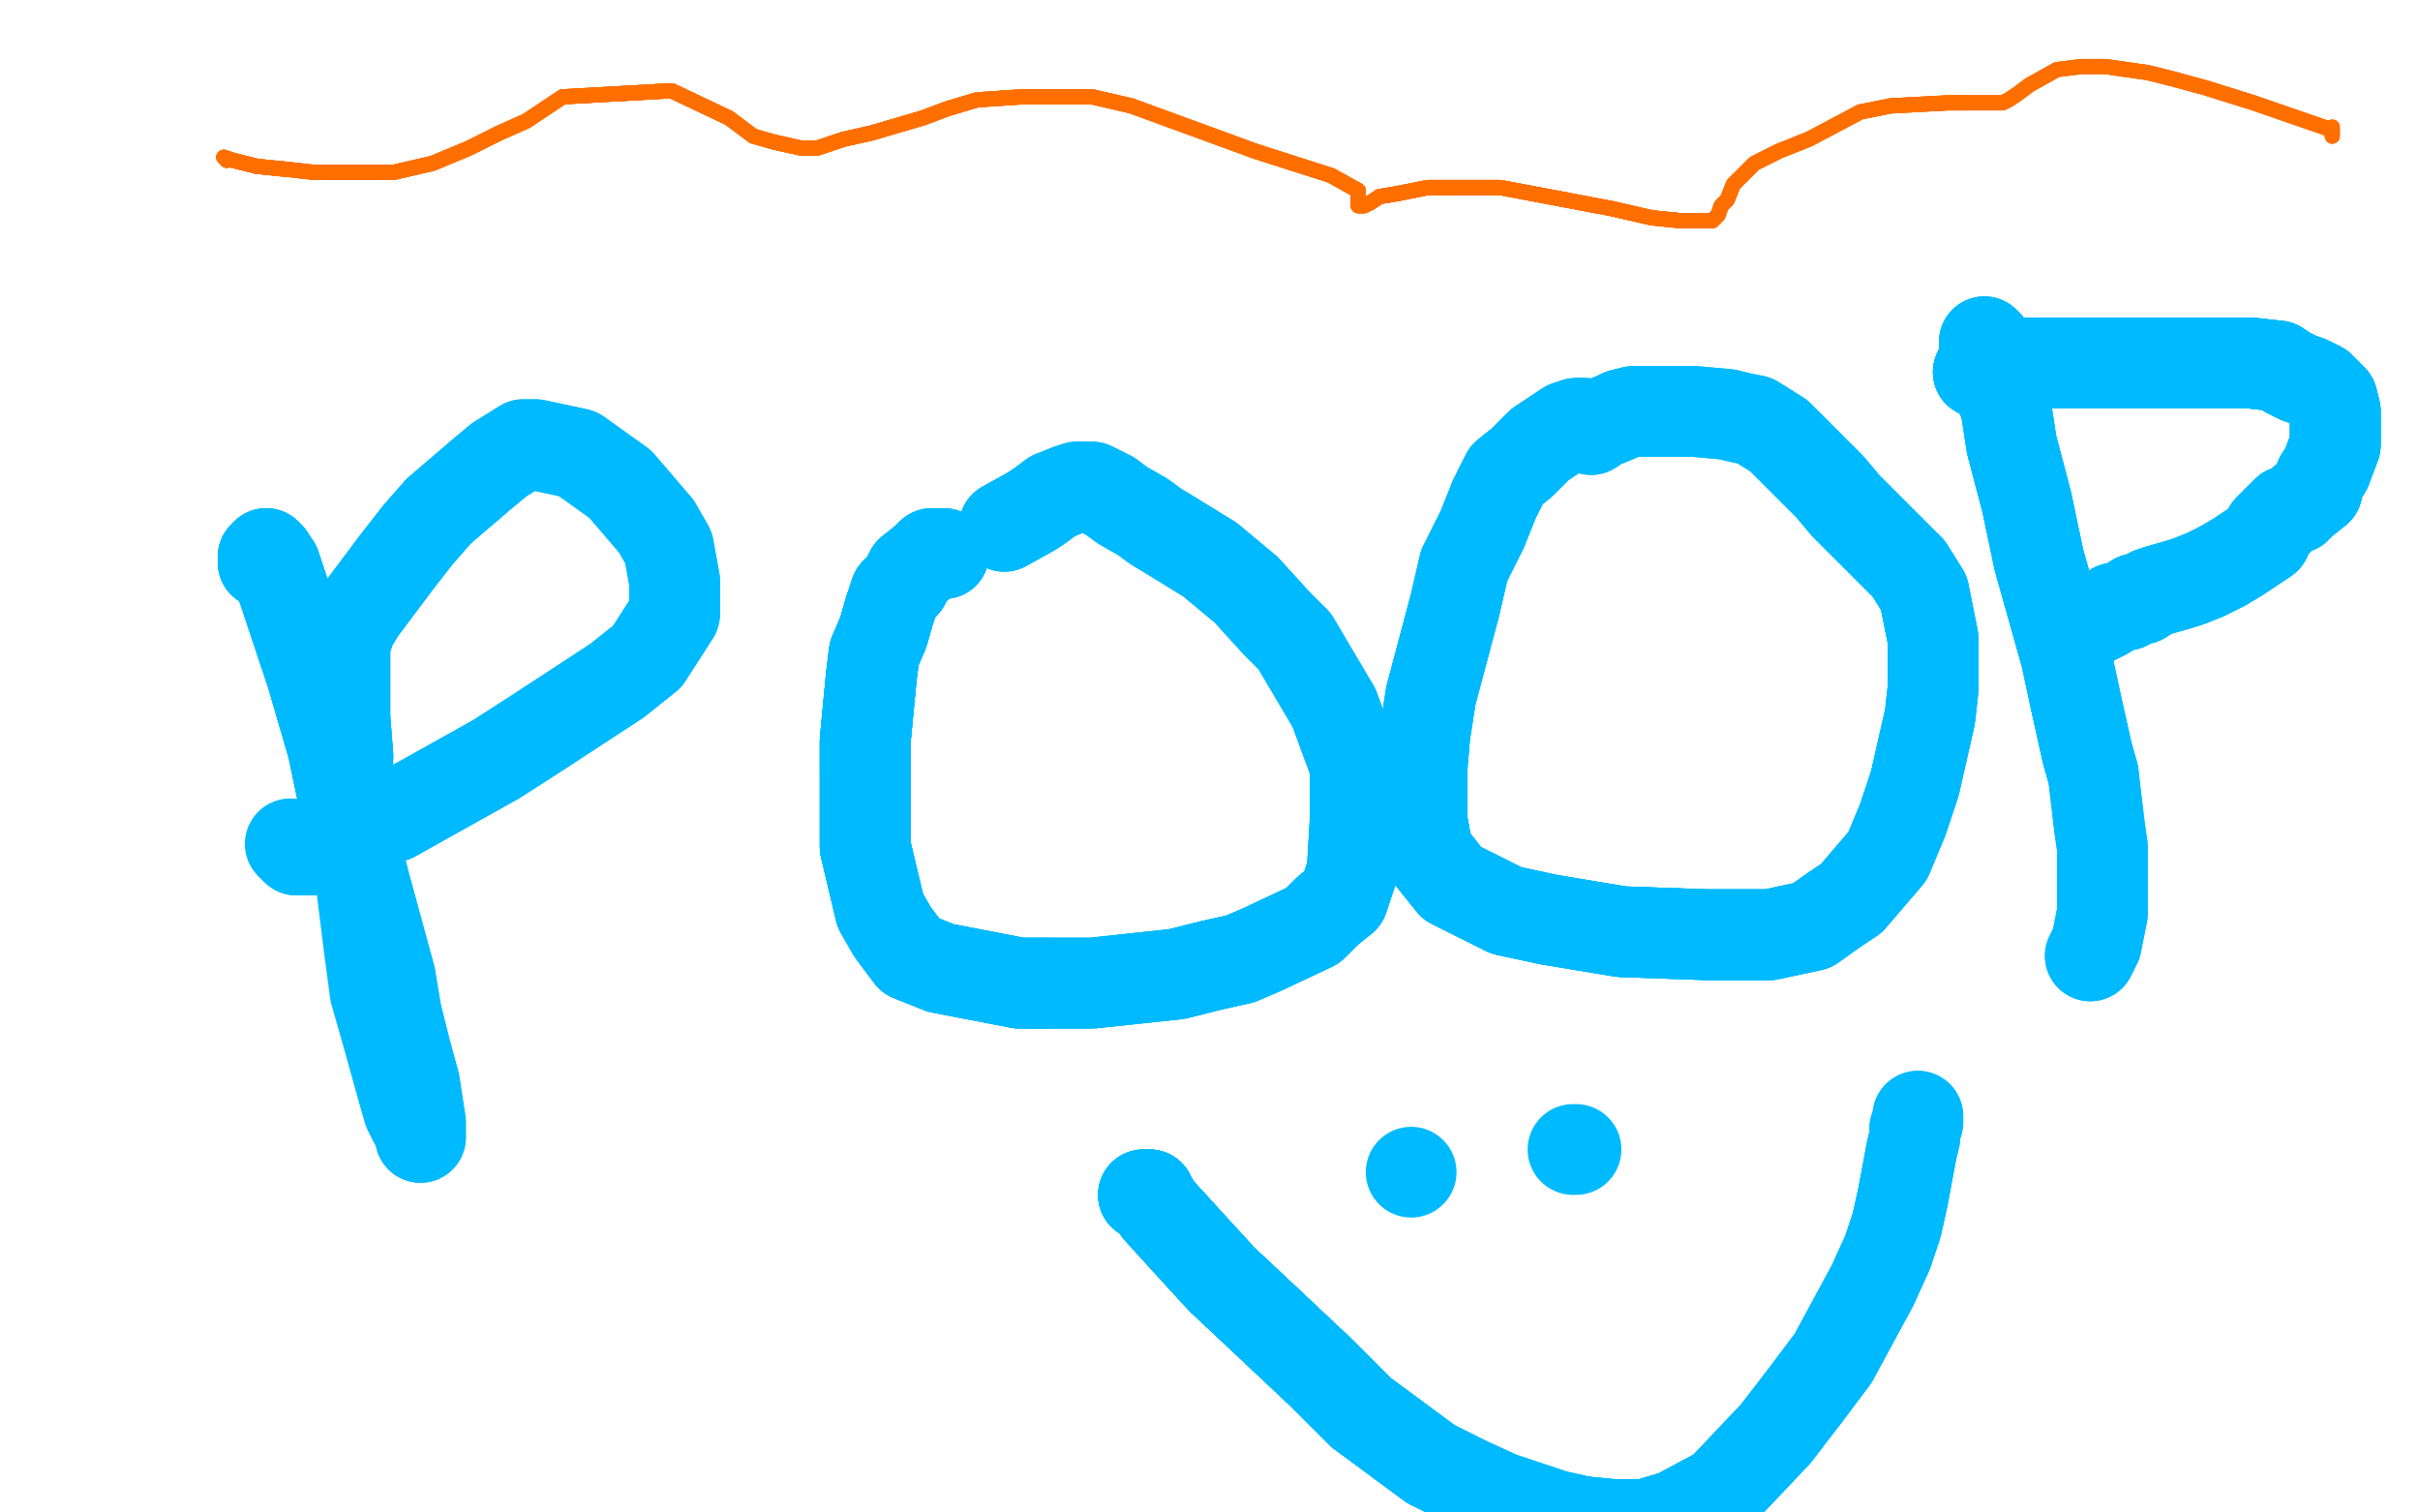<?xml version="1.0" standalone="no"?>
<!DOCTYPE svg PUBLIC "-//W3C//DTD SVG 1.1//EN"
"http://www.w3.org/Graphics/SVG/1.1/DTD/svg11.dtd">

<svg width="800" height="500" version="1.1" xmlns="http://www.w3.org/2000/svg" xmlns:xlink="http://www.w3.org/1999/xlink" style="stroke-antialiasing: false"><desc>This SVG has been created on https://colorillo.com/</desc><rect x='0' y='0' width='800' height='500' style='fill: rgb(255,255,255); stroke-width:0' /><polyline points="87,186 87,185 87,184 88,183 89,184 91,187 93,193 97,205 103,223 110,247 115,271 120,290" style="fill: none; stroke: #00baff; stroke-width: 30; stroke-linejoin: round; stroke-linecap: round; stroke-antialiasing: false; stroke-antialias: 0; opacity: 1.0"/>
<polyline points="87,186 87,185 87,184 88,183 89,184 91,187 93,193 97,205 103,223 110,247 115,271 120,290 129,323 131,335 134,347 137,358 139,371 139,374 139,375 139,376" style="fill: none; stroke: #00baff; stroke-width: 30; stroke-linejoin: round; stroke-linecap: round; stroke-antialiasing: false; stroke-antialias: 0; opacity: 1.0"/>
<polyline points="87,186 87,185 87,184 88,183 89,184 91,187 93,193 97,205 103,223 110,247 115,271 120,290 129,323 131,335 134,347 137,358 139,371 139,374 139,375 139,376 139,374 137,371 135,367 133,360 128,342 124,328 122,313 118,281 116,268 115,259 115,250 114,237 114,231 114,224 114,213 116,207 119,202 122,198 131,186 138,177 145,169 159,157 165,152" style="fill: none; stroke: #00baff; stroke-width: 30; stroke-linejoin: round; stroke-linecap: round; stroke-antialiasing: false; stroke-antialias: 0; opacity: 1.0"/>
<polyline points="115,250 114,237 114,231 114,224 114,213 116,207 119,202 122,198 131,186 138,177 145,169 159,157 165,152 173,147 177,147 191,150 198,155 205,160 217,174 221,181 223,192 223,198 223,203 214,217 204,225 178,242 164,251 130,270 119,274 106,280 103,281 99,281 98,281 97,280 96,279" style="fill: none; stroke: #00baff; stroke-width: 30; stroke-linejoin: round; stroke-linecap: round; stroke-antialiasing: false; stroke-antialias: 0; opacity: 1.0"/>
<polyline points="115,250 114,237 114,231 114,224 114,213 116,207 119,202 122,198 131,186 138,177 145,169 159,157 165,152 173,147 177,147 191,150 198,155 205,160 217,174 221,181 223,192 223,198 223,203 214,217 204,225 178,242 164,251 130,270 119,274 106,280 103,281 99,281 98,281 97,280 96,279" style="fill: none; stroke: #00baff; stroke-width: 30; stroke-linejoin: round; stroke-linecap: round; stroke-antialiasing: false; stroke-antialias: 0; opacity: 1.0"/>
<polyline points="312,183 310,183 308,183 306,185 301,189 299,193 296,196 294,202 292,209 289,216 288,224 286,245 286,255" style="fill: none; stroke: #00baff; stroke-width: 30; stroke-linejoin: round; stroke-linecap: round; stroke-antialiasing: false; stroke-antialias: 0; opacity: 1.0"/>
<polyline points="312,183 310,183 308,183 306,185 301,189 299,193 296,196 294,202 292,209 289,216 288,224 286,245 286,255 286,280 291,301 295,308 301,316 311,320 337,325 347,325" style="fill: none; stroke: #00baff; stroke-width: 30; stroke-linejoin: round; stroke-linecap: round; stroke-antialiasing: false; stroke-antialias: 0; opacity: 1.0"/>
<polyline points="312,183 310,183 308,183 306,185 301,189 299,193 296,196 294,202 292,209 289,216 288,224 286,245 286,255 286,280 291,301 295,308 301,316 311,320 337,325 347,325 361,325 389,322 401,319 410,317 417,314 434,306 439,301 444,297 447,288 448,271 448,263 448,253 441,234" style="fill: none; stroke: #00baff; stroke-width: 30; stroke-linejoin: round; stroke-linecap: round; stroke-antialiasing: false; stroke-antialias: 0; opacity: 1.0"/>
<polyline points="296,196 294,202 292,209 289,216 288,224 286,245 286,255 286,280 291,301 295,308 301,316 311,320 337,325 347,325 361,325 389,322 401,319 410,317 417,314 434,306 439,301 444,297 447,288 448,271 448,263 448,253 441,234 428,212 422,206 412,195 406,190 400,185 387,177 382,174 378,171 371,167 367,164 365,163 361,161 360,161 359,161 356,161 353,162 348,164 344,167 341,169 332,174" style="fill: none; stroke: #00baff; stroke-width: 30; stroke-linejoin: round; stroke-linecap: round; stroke-antialiasing: false; stroke-antialias: 0; opacity: 1.0"/>
<polyline points="296,196 294,202 292,209 289,216 288,224 286,245 286,255 286,280 291,301 295,308 301,316 311,320 337,325 347,325 361,325 389,322 401,319 410,317 417,314 434,306 439,301 444,297 447,288 448,271 448,263 448,253 441,234 428,212 422,206 412,195 406,190 400,185 387,177 382,174 378,171 371,167 367,164 365,163 361,161 360,161 359,161 356,161 353,162 348,164 344,167 341,169 332,174" style="fill: none; stroke: #00baff; stroke-width: 30; stroke-linejoin: round; stroke-linecap: round; stroke-antialiasing: false; stroke-antialias: 0; opacity: 1.0"/>
<polyline points="524,140 523,140 522,140 521,140 518,141 509,147 503,153 498,157 494,165" style="fill: none; stroke: #00baff; stroke-width: 30; stroke-linejoin: round; stroke-linecap: round; stroke-antialiasing: false; stroke-antialias: 0; opacity: 1.0"/>
<polyline points="524,140 523,140 522,140 521,140 518,141 509,147 503,153 498,157 494,165 490,175 484,187 481,200 473,230 471,243 470,255 470,264 470,271 472,282 476,287" style="fill: none; stroke: #00baff; stroke-width: 30; stroke-linejoin: round; stroke-linecap: round; stroke-antialiasing: false; stroke-antialias: 0; opacity: 1.0"/>
<polyline points="524,140 523,140 522,140 521,140 518,141 509,147 503,153 498,157 494,165 490,175 484,187 481,200 473,230 471,243 470,255 470,264 470,271 472,282 476,287 480,292 498,301 512,304 524,306 536,308 564,309 577,309 585,309" style="fill: none; stroke: #00baff; stroke-width: 30; stroke-linejoin: round; stroke-linecap: round; stroke-antialiasing: false; stroke-antialias: 0; opacity: 1.0"/>
<polyline points="524,140 523,140 522,140 521,140 518,141 509,147 503,153 498,157 494,165 490,175 484,187 481,200 473,230 471,243 470,255 470,264 470,271 472,282 476,287 480,292 498,301 512,304 524,306 536,308 564,309 577,309 585,309 599,306 606,301 612,297 624,283 629,271 633,259 638,237 639,228 639,219 639,211 636,196 631,188" style="fill: none; stroke: #00baff; stroke-width: 30; stroke-linejoin: round; stroke-linecap: round; stroke-antialiasing: false; stroke-antialias: 0; opacity: 1.0"/>
<polyline points="470,255 470,264 470,271 472,282 476,287 480,292 498,301 512,304 524,306 536,308 564,309 577,309 585,309 599,306 606,301 612,297 624,283 629,271 633,259 638,237 639,228 639,219 639,211 636,196 631,188 616,173 610,167 605,161 595,151 591,147 588,144 580,139 575,138 571,137 560,136 554,136 550,136 543,136 540,136 536,137 534,138 529,140 526,142" style="fill: none; stroke: #00baff; stroke-width: 30; stroke-linejoin: round; stroke-linecap: round; stroke-antialiasing: false; stroke-antialias: 0; opacity: 1.0"/>
<polyline points="470,255 470,264 470,271 472,282 476,287 480,292 498,301 512,304 524,306 536,308 564,309 577,309 585,309 599,306 606,301 612,297 624,283 629,271 633,259 638,237 639,228 639,219 639,211 636,196 631,188 616,173 610,167 605,161 595,151 591,147 588,144 580,139 575,138 571,137 560,136 554,136 550,136 543,136 540,136 536,137 534,138 529,140 526,142" style="fill: none; stroke: #00baff; stroke-width: 30; stroke-linejoin: round; stroke-linecap: round; stroke-antialiasing: false; stroke-antialias: 0; opacity: 1.0"/>
<polyline points="656,113 657,114 658,116 658,119 659,125 663,134 665,147 670,166 674,185 683,217 686,231 688,240 690,249 692,256" style="fill: none; stroke: #00baff; stroke-width: 30; stroke-linejoin: round; stroke-linecap: round; stroke-antialiasing: false; stroke-antialias: 0; opacity: 1.0"/>
<polyline points="656,113 657,114 658,116 658,119 659,125 663,134 665,147 670,166 674,185 683,217 686,231 688,240 690,249 692,256 694,273 695,280 695,287 695,295 695,302 693,312 691,316" style="fill: none; stroke: #00baff; stroke-width: 30; stroke-linejoin: round; stroke-linecap: round; stroke-antialiasing: false; stroke-antialias: 0; opacity: 1.0"/>
<polyline points="656,113 657,114 658,116 658,119 659,125 663,134 665,147 670,166 674,185 683,217 686,231 688,240 690,249 692,256 694,273 695,280 695,287 695,295 695,302 693,312 691,316" style="fill: none; stroke: #00baff; stroke-width: 30; stroke-linejoin: round; stroke-linecap: round; stroke-antialiasing: false; stroke-antialias: 0; opacity: 1.0"/>
<polyline points="654,123 655,123 657,123 660,121 663,120 675,120 686,120 694,120 699,120 706,120 710,120 725,120" style="fill: none; stroke: #00baff; stroke-width: 30; stroke-linejoin: round; stroke-linecap: round; stroke-antialiasing: false; stroke-antialias: 0; opacity: 1.0"/>
<polyline points="654,123 655,123 657,123 660,121 663,120 675,120 686,120 694,120 699,120 706,120 710,120 725,120 733,120 738,120 744,120 753,121 756,123 760,125 763,126 767,128" style="fill: none; stroke: #00baff; stroke-width: 30; stroke-linejoin: round; stroke-linecap: round; stroke-antialiasing: false; stroke-antialias: 0; opacity: 1.0"/>
<polyline points="654,123 655,123 657,123 660,121 663,120 675,120 686,120 694,120 699,120 706,120 710,120 725,120 733,120 738,120 744,120 753,121 756,123 760,125 763,126 767,128 768,129 770,131 771,132 772,136 772,139 772,143 772,147 769,155" style="fill: none; stroke: #00baff; stroke-width: 30; stroke-linejoin: round; stroke-linecap: round; stroke-antialiasing: false; stroke-antialias: 0; opacity: 1.0"/>
<polyline points="654,123 655,123 657,123 660,121 663,120 675,120 686,120 694,120 699,120 706,120 710,120 725,120 733,120 738,120 744,120 753,121 756,123 760,125 763,126 767,128 768,129 770,131 771,132 772,136 772,139 772,143 772,147 769,155 767,158 766,162 761,166 759,168 756,169 750,175 749,178 746,180 740,184 735,187 729,190 724,192 721,193 714,195 711,196 708,198 706,198 703,200" style="fill: none; stroke: #00baff; stroke-width: 30; stroke-linejoin: round; stroke-linecap: round; stroke-antialiasing: false; stroke-antialias: 0; opacity: 1.0"/>
<polyline points="654,123 655,123 657,123 660,121 663,120 675,120 686,120 694,120 699,120 706,120 710,120 725,120 733,120 738,120 744,120 753,121 756,123 760,125 763,126 767,128 768,129 770,131 771,132 772,136 772,139 772,143 772,147 769,155 767,158 766,162 761,166 759,168 756,169 750,175 749,178 746,180 740,184 735,187 729,190 724,192 721,193 714,195 711,196 708,198 706,198 703,200 699,201 696,203 690,206" style="fill: none; stroke: #00baff; stroke-width: 30; stroke-linejoin: round; stroke-linecap: round; stroke-antialiasing: false; stroke-antialias: 0; opacity: 1.0"/>
<polyline points="654,123 655,123 657,123 660,121 663,120 675,120 686,120 694,120 699,120 706,120 710,120 725,120 733,120 738,120 744,120 753,121 756,123 760,125 763,126 767,128 768,129 770,131 771,132 772,136 772,139 772,143 772,147 769,155 767,158 766,162 761,166 759,168 756,169 750,175 749,178 746,180 740,184 735,187 729,190 724,192 721,193 714,195 711,196 708,198 706,198 703,200 699,201 696,203 690,206" style="fill: none; stroke: #00baff; stroke-width: 30; stroke-linejoin: round; stroke-linecap: round; stroke-antialiasing: false; stroke-antialias: 0; opacity: 1.0"/>
<circle cx="466.5" cy="387.5" r="15" style="fill: #00baff; stroke-antialiasing: false; stroke-antialias: 0; opacity: 1.0"/>
<polyline points="521,380 520,380" style="fill: none; stroke: #00baff; stroke-width: 30; stroke-linejoin: round; stroke-linecap: round; stroke-antialiasing: false; stroke-antialias: 0; opacity: 1.0"/>
<polyline points="378,395 380,395 381,397 383,400 393,411 404,423 420,438 437,454 450,467" style="fill: none; stroke: #00baff; stroke-width: 30; stroke-linejoin: round; stroke-linecap: round; stroke-antialiasing: false; stroke-antialias: 0; opacity: 1.0"/>
<polyline points="378,395 380,395 381,397 383,400 393,411 404,423 420,438 437,454 450,467 473,484 485,490 496,495 514,501 523,503 533,504 544,504 554,501 569,493" style="fill: none; stroke: #00baff; stroke-width: 30; stroke-linejoin: round; stroke-linecap: round; stroke-antialiasing: false; stroke-antialias: 0; opacity: 1.0"/>
<polyline points="378,395 380,395 381,397 383,400 393,411 404,423 420,438 437,454 450,467 473,484 485,490 496,495 514,501 523,503 533,504 544,504 554,501 569,493 587,474 597,461 606,449 619,425 624,414 627,405 629,396 632,380" style="fill: none; stroke: #00baff; stroke-width: 30; stroke-linejoin: round; stroke-linecap: round; stroke-antialiasing: false; stroke-antialias: 0; opacity: 1.0"/>
<polyline points="378,395 380,395 381,397 383,400 393,411 404,423 420,438 437,454 450,467 473,484 485,490 496,495 514,501 523,503 533,504 544,504 554,501 569,493 587,474 597,461 606,449 619,425 624,414 627,405 629,396 632,380 633,376 633,373 634,371 634,369" style="fill: none; stroke: #00baff; stroke-width: 30; stroke-linejoin: round; stroke-linecap: round; stroke-antialiasing: false; stroke-antialias: 0; opacity: 1.0"/>
<polyline points="378,395 380,395 381,397 383,400 393,411 404,423 420,438 437,454 450,467 473,484 485,490 496,495 514,501 523,503 533,504 544,504 554,501 569,493 587,474 597,461 606,449 619,425 624,414 627,405 629,396 632,380 633,376 633,373 634,371 634,369" style="fill: none; stroke: #00baff; stroke-width: 30; stroke-linejoin: round; stroke-linecap: round; stroke-antialiasing: false; stroke-antialias: 0; opacity: 1.0"/>
<polyline points="75,53 74,52 77,53 85,55 95,56" style="fill: none; stroke: #ff6f00; stroke-width: 5; stroke-linejoin: round; stroke-linecap: round; stroke-antialiasing: false; stroke-antialias: 0; opacity: 1.0"/>
<polyline points="75,53 74,52 77,53 85,55 95,56 104,57 115,57 130,57 143,54 155,49 165,44 174,40 186,32 222,30 241,39" style="fill: none; stroke: #ff6f00; stroke-width: 5; stroke-linejoin: round; stroke-linecap: round; stroke-antialiasing: false; stroke-antialias: 0; opacity: 1.0"/>
<polyline points="75,53 74,52 77,53 85,55 95,56 104,57 115,57 130,57 143,54 155,49 165,44 174,40 186,32 222,30 241,39 249,45 256,47 265,49 270,49 279,46 288,44 305,39 313,36 323,33 338,32 361,32 374,35 415,50 440,58 449,63 449,65" style="fill: none; stroke: #ff6f00; stroke-width: 5; stroke-linejoin: round; stroke-linecap: round; stroke-antialiasing: false; stroke-antialias: 0; opacity: 1.0"/>
<polyline points="75,53 74,52 77,53 85,55 95,56 104,57 115,57 130,57 143,54 155,49 165,44 174,40 186,32 222,30 241,39 249,45 256,47 265,49 270,49 279,46 288,44 305,39 313,36 323,33 338,32 361,32 374,35 415,50 440,58 449,63 449,65 449,68" style="fill: none; stroke: #ff6f00; stroke-width: 5; stroke-linejoin: round; stroke-linecap: round; stroke-antialiasing: false; stroke-antialias: 0; opacity: 1.0"/>
<polyline points="75,53 74,52 77,53 85,55 95,56 104,57 115,57 130,57 143,54 155,49 165,44 174,40 186,32 222,30 241,39 249,45 256,47 265,49 270,49 279,46 288,44 305,39 313,36 323,33 338,32 361,32 374,35 415,50 440,58 449,63 449,65 449,68 451,68 453,67 456,65 462,64 472,62 486,62 496,62 533,69 546,72 556,73 561,73" style="fill: none; stroke: #ff6f00; stroke-width: 5; stroke-linejoin: round; stroke-linecap: round; stroke-antialiasing: false; stroke-antialias: 0; opacity: 1.0"/>
<polyline points="440,58 449,63 449,65 449,68 451,68 453,67 456,65 462,64 472,62 486,62 496,62 533,69 546,72 556,73 561,73 566,73 568,71 569,68 571,66 573,61 580,54 588,50 598,46 615,37 625,35 644,34 650,34 656,34 662,34 664,33 667,31 671,28 680,23 688,22 696,22 710,24 718,26 729,29 745,34 771,43 771,45 771,42" style="fill: none; stroke: #ff6f00; stroke-width: 5; stroke-linejoin: round; stroke-linecap: round; stroke-antialiasing: false; stroke-antialias: 0; opacity: 1.0"/>
<polyline points="440,58 449,63 449,65 449,68 451,68 453,67 456,65 462,64 472,62 486,62 496,62 533,69 546,72 556,73 561,73 566,73 568,71 569,68 571,66 573,61 580,54 588,50 598,46 615,37 625,35 644,34 650,34 656,34 662,34 664,33 667,31 671,28 680,23 688,22 696,22 710,24 718,26 729,29 745,34 771,43 771,45 771,42" style="fill: none; stroke: #ff6f00; stroke-width: 5; stroke-linejoin: round; stroke-linecap: round; stroke-antialiasing: false; stroke-antialias: 0; opacity: 1.0"/>
<polyline points="165,44 174,40 186,32 222,30 241,39 249,45 256,47 265,49 270,49 279,46 288,44 305,39 313,36 323,33 338,32 361,32 374,35 415,50 440,58 449,63 449,65 449,68 451,68 453,67 456,65 462,64 472,62 486,62 496,62 533,69 546,72 556,73 561,73 566,73 568,71 569,68 571,66 573,61 580,54 588,50 598,46 615,37 625,35 644,34 650,34" style="fill: none; stroke: #ff6f00; stroke-width: 5; stroke-linejoin: round; stroke-linecap: round; stroke-antialiasing: false; stroke-antialias: 0; opacity: 1.0"/>
<polyline points="440,58 449,63 449,65 449,68 451,68 453,67 456,65 462,64 472,62 486,62 496,62 533,69 546,72 556,73 561,73 566,73 568,71 569,68 571,66 573,61 580,54 588,50 598,46 615,37 625,35 644,34 650,34 656,34 662,34 664,33 667,31 671,28 680,23 688,22 696,22 710,24 718,26 729,29 745,34 771,43 771,45" style="fill: none; stroke: #ff6f00; stroke-width: 5; stroke-linejoin: round; stroke-linecap: round; stroke-antialiasing: false; stroke-antialias: 0; opacity: 1.0"/>
</svg>

